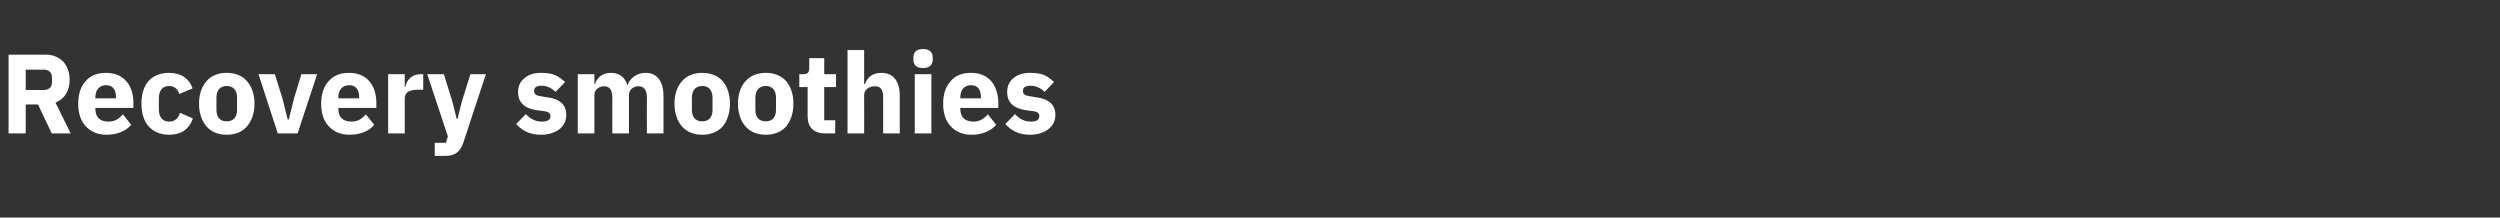 <?xml version="1.0" standalone="no"?><!DOCTYPE svg PUBLIC "-//W3C//DTD SVG 1.1//EN" "http://www.w3.org/Graphics/SVG/1.1/DTD/svg11.dtd"><svg xmlns="http://www.w3.org/2000/svg" version="1.1" width="933.3px" height="81.2px" viewBox="0 -17 933.3 81.2" style="top:-17px"><rect x="0" y="-17" width="933.3" height="81.2" fill="#333333" stroke="none"/>  <desc>Recovery smoothies</desc>  <defs/>  <g id="Polygon130153">    <path d="M 9.6 22 L 14.2 22 L 19.3 32.8 L 26.4 32.8 C 26.4 32.8 20.66 21.25 20.7 21.3 C 24.2 19.9 26 16.8 26 12.8 C 26 10 25.1 7.7 23.6 6 C 22 4.4 19.8 3.4 17.1 3.4 C 17.14 3.44 3.2 3.4 3.2 3.4 L 3.2 32.8 L 9.6 32.8 L 9.6 22 Z M 9.6 16.6 L 9.6 9 C 9.6 9 16.34 8.99 16.3 9 C 18.2 9 19.4 10 19.4 11.9 C 19.4 11.9 19.4 13.7 19.4 13.7 C 19.4 15.6 18.2 16.6 16.3 16.6 C 16.34 16.63 9.6 16.6 9.6 16.6 Z M 49 29.6 C 49 29.6 45.9 25.7 45.9 25.7 C 44.5 27.2 43 28.4 40.5 28.4 C 37.1 28.4 35.6 26.5 35.6 23.6 C 35.62 23.65 35.6 23.3 35.6 23.3 L 49.8 23.3 C 49.8 23.3 49.77 21.46 49.8 21.5 C 49.8 18.5 49.1 15.7 47.4 13.6 C 45.7 11.5 43.2 10.2 39.5 10.2 C 36.2 10.2 33.6 11.3 31.9 13.4 C 30.1 15.4 29.2 18.2 29.2 21.7 C 29.2 25.2 30.1 28.1 32 30.1 C 33.8 32.1 36.4 33.3 39.8 33.3 C 43.8 33.3 47 31.9 49 29.6 Z M 43.3 19.3 C 43.34 19.28 43.3 19.7 43.3 19.7 L 35.6 19.7 C 35.6 19.7 35.62 19.32 35.6 19.3 C 35.6 16.6 37.1 14.8 39.6 14.8 C 42.2 14.8 43.3 16.6 43.3 19.3 Z M 72 27.2 C 72 27.2 67.2 25.1 67.2 25.1 C 66.6 26.9 65.6 28.4 63.1 28.4 C 60.6 28.4 59.3 26.6 59.3 23.8 C 59.3 23.8 59.3 19.7 59.3 19.7 C 59.3 16.9 60.6 15.1 63.1 15.1 C 65.3 15.1 66.5 16.5 66.9 18.1 C 66.9 18.1 71.9 16 71.9 16 C 70.6 12.3 67.6 10.2 63.1 10.2 C 59.8 10.2 57.2 11.3 55.4 13.3 C 53.7 15.3 52.8 18.2 52.8 21.7 C 52.8 25.2 53.7 28.1 55.4 30.1 C 57.2 32.1 59.8 33.3 63.1 33.3 C 67.5 33.3 70.6 31.4 72 27.2 Z M 92.2 30.2 C 94 28.1 95 25.2 95 21.7 C 95 18.2 94 15.3 92.2 13.3 C 90.5 11.3 87.9 10.2 84.6 10.2 C 81.4 10.2 78.8 11.3 77.1 13.3 C 75.3 15.3 74.3 18.2 74.3 21.7 C 74.3 25.2 75.3 28.1 77.1 30.2 C 78.8 32.2 81.4 33.3 84.6 33.3 C 87.9 33.3 90.5 32.2 92.2 30.2 Z M 80.8 24 C 80.8 24 80.8 19.5 80.8 19.5 C 80.8 16.7 82.2 15.1 84.6 15.1 C 87.1 15.1 88.5 16.7 88.5 19.5 C 88.5 19.5 88.5 24 88.5 24 C 88.5 26.8 87.1 28.3 84.6 28.3 C 82.2 28.3 80.8 26.8 80.8 24 Z M 111.1 32.8 L 118.4 10.7 L 112.5 10.7 L 109.8 19.6 L 107.8 27.6 L 107.4 27.6 L 105.4 19.6 L 102.6 10.7 L 96.5 10.7 L 103.7 32.8 L 111.1 32.8 Z M 139.7 29.6 C 139.7 29.6 136.6 25.7 136.6 25.7 C 135.2 27.2 133.8 28.4 131.2 28.4 C 127.8 28.4 126.3 26.5 126.3 23.6 C 126.34 23.65 126.3 23.3 126.3 23.3 L 140.5 23.3 C 140.5 23.3 140.49 21.46 140.5 21.5 C 140.5 18.5 139.8 15.7 138.1 13.6 C 136.5 11.5 133.9 10.2 130.2 10.2 C 126.9 10.2 124.4 11.3 122.6 13.4 C 120.8 15.4 119.9 18.2 119.9 21.7 C 119.9 25.2 120.8 28.1 122.7 30.1 C 124.5 32.1 127.1 33.3 130.5 33.3 C 134.5 33.3 137.8 31.9 139.7 29.6 Z M 134.1 19.3 C 134.06 19.28 134.1 19.7 134.1 19.7 L 126.3 19.7 C 126.3 19.7 126.34 19.32 126.3 19.3 C 126.3 16.6 127.8 14.8 130.4 14.8 C 132.9 14.8 134.1 16.6 134.1 19.3 Z M 151.1 32.8 C 151.1 32.8 151.12 19.87 151.1 19.9 C 151.1 17.3 152.8 16.5 156.5 16.5 C 156.49 16.51 158 16.5 158 16.5 L 158 10.7 C 158 10.7 156.95 10.71 157 10.7 C 155.2 10.7 154 11.3 153 12.2 C 152.1 13.1 151.5 14.3 151.3 15.5 C 151.33 15.5 151.1 15.5 151.1 15.5 L 151.1 10.7 L 144.9 10.7 L 144.9 32.8 L 151.1 32.8 Z M 172.4 21 L 170.8 27.4 L 170.5 27.4 L 168.9 21 L 165.7 10.7 L 159.5 10.7 L 167.2 33.9 L 166.5 36.3 L 162.3 36.3 L 162.3 41.2 C 162.3 41.2 166.19 41.16 166.2 41.2 C 170 41.2 171.8 39.6 173 36.2 C 172.96 36.16 181.4 10.7 181.4 10.7 L 175.6 10.7 L 172.4 21 Z M 208.9 31.2 C 210.5 29.9 211.4 28.1 211.4 25.9 C 211.4 22.1 209 19.9 204.2 19.3 C 204.2 19.3 201.7 18.9 201.7 18.9 C 199.9 18.6 199.4 18.1 199.4 16.9 C 199.4 15.7 200.2 15 202.3 15 C 204.2 15 206 15.9 207.4 17.3 C 207.4 17.3 211 13.6 211 13.6 C 209.8 12.6 208.7 11.7 207.4 11.1 C 206 10.5 204.3 10.2 202 10.2 C 199.3 10.2 197.2 10.9 195.8 12.2 C 194.2 13.4 193.4 15.2 193.4 17.4 C 193.4 21.3 195.9 23.6 200.8 24.2 C 200.8 24.2 203.2 24.5 203.2 24.5 C 204.7 24.7 205.5 25.3 205.5 26.3 C 205.5 27.6 204.7 28.4 202.2 28.4 C 199.8 28.4 197.9 27.3 196.3 25.6 C 196.3 25.6 192.7 29.3 192.7 29.3 C 195 31.8 197.7 33.3 202 33.3 C 204.8 33.3 207.2 32.5 208.9 31.2 Z M 221.9 32.8 C 221.9 32.8 221.88 18.48 221.9 18.5 C 221.9 17.4 222.3 16.6 223.1 16 C 223.7 15.5 224.7 15.2 225.5 15.2 C 227.6 15.2 228.6 16.6 228.6 19.4 C 228.56 19.45 228.6 32.8 228.6 32.8 L 234.8 32.8 C 234.8 32.8 234.78 18.48 234.8 18.5 C 234.8 16.3 236.6 15.2 238.4 15.2 C 240.4 15.2 241.5 16.6 241.5 19.4 C 241.46 19.45 241.5 32.8 241.5 32.8 L 247.7 32.8 C 247.7 32.8 247.67 18.94 247.7 18.9 C 247.7 13.4 245.3 10.2 241.1 10.2 C 239.4 10.2 237.9 10.7 236.8 11.5 C 235.6 12.3 234.7 13.4 234.4 14.7 C 234.4 14.7 234.2 14.7 234.2 14.7 C 233.3 11.8 231.1 10.2 228.1 10.2 C 224.7 10.2 222.9 12.1 222.1 14.4 C 222.14 14.45 221.9 14.4 221.9 14.4 L 221.9 10.7 L 215.7 10.7 L 215.7 32.8 L 221.9 32.8 Z M 269.8 30.2 C 271.5 28.1 272.5 25.2 272.5 21.7 C 272.5 18.2 271.5 15.3 269.8 13.3 C 268 11.3 265.4 10.2 262.2 10.2 C 258.9 10.2 256.4 11.3 254.6 13.3 C 252.8 15.3 251.8 18.2 251.8 21.7 C 251.8 25.2 252.8 28.1 254.6 30.2 C 256.4 32.2 258.9 33.3 262.2 33.3 C 265.4 33.3 268 32.2 269.8 30.2 Z M 258.3 24 C 258.3 24 258.3 19.5 258.3 19.5 C 258.3 16.7 259.7 15.1 262.2 15.1 C 264.6 15.1 266 16.7 266 19.5 C 266 19.5 266 24 266 24 C 266 26.8 264.6 28.3 262.2 28.3 C 259.7 28.3 258.3 26.8 258.3 24 Z M 293.5 30.2 C 295.2 28.1 296.2 25.2 296.2 21.7 C 296.2 18.2 295.2 15.3 293.5 13.3 C 291.7 11.3 289.1 10.2 285.9 10.2 C 282.6 10.2 280.1 11.3 278.3 13.3 C 276.5 15.3 275.5 18.2 275.5 21.7 C 275.5 25.2 276.5 28.1 278.3 30.2 C 280.1 32.2 282.6 33.3 285.9 33.3 C 289.1 33.3 291.7 32.2 293.5 30.2 Z M 282 24 C 282 24 282 19.5 282 19.5 C 282 16.7 283.4 15.1 285.9 15.1 C 288.3 15.1 289.7 16.7 289.7 19.5 C 289.7 19.5 289.7 24 289.7 24 C 289.7 26.8 288.3 28.3 285.9 28.3 C 283.4 28.3 282 26.8 282 24 Z M 311.8 32.8 L 311.8 27.9 L 307.7 27.9 L 307.7 15.5 L 312.1 15.5 L 312.1 10.7 L 307.7 10.7 L 307.7 4.7 L 302.1 4.7 C 302.1 4.7 302.15 8.36 302.1 8.4 C 302.1 9.9 301.6 10.7 300 10.7 C 299.96 10.71 298.4 10.7 298.4 10.7 L 298.4 15.5 L 301.5 15.5 C 301.5 15.5 301.52 26.33 301.5 26.3 C 301.5 30.5 303.7 32.8 308.1 32.8 C 308.07 32.76 311.8 32.8 311.8 32.8 Z M 316.4 32.8 L 322.6 32.8 C 322.6 32.8 322.64 18.48 322.6 18.5 C 322.6 17.4 323.1 16.6 323.9 16 C 324.7 15.5 325.6 15.2 326.6 15.2 C 328.9 15.2 329.7 16.6 329.7 19.4 C 329.7 19.45 329.7 32.8 329.7 32.8 L 335.9 32.8 C 335.9 32.8 335.91 18.94 335.9 18.9 C 335.9 13.4 333.6 10.2 329 10.2 C 325.5 10.2 323.7 12.1 322.9 14.4 C 322.89 14.45 322.6 14.4 322.6 14.4 L 322.6 1.7 L 316.4 1.7 L 316.4 32.8 Z M 348.2 5.3 C 348.2 5.3 348.2 4.4 348.2 4.4 C 348.2 2.6 347.1 1.3 344.6 1.3 C 342 1.3 341 2.6 341 4.4 C 341 4.4 341 5.3 341 5.3 C 341 7.1 342 8.4 344.6 8.4 C 347.1 8.4 348.2 7.1 348.2 5.3 Z M 341.5 32.8 L 347.7 32.8 L 347.7 10.7 L 341.5 10.7 L 341.5 32.8 Z M 371.9 29.6 C 371.9 29.6 368.8 25.7 368.8 25.7 C 367.4 27.2 365.9 28.4 363.4 28.4 C 360 28.4 358.5 26.5 358.5 23.6 C 358.51 23.65 358.5 23.3 358.5 23.3 L 372.7 23.3 C 372.7 23.3 372.66 21.46 372.7 21.5 C 372.7 18.5 371.9 15.7 370.3 13.6 C 368.6 11.5 366.1 10.2 362.4 10.2 C 359.1 10.2 356.5 11.3 354.8 13.4 C 353 15.4 352.1 18.2 352.1 21.7 C 352.1 25.2 353 28.1 354.9 30.1 C 356.7 32.1 359.3 33.3 362.7 33.3 C 366.7 33.3 369.9 31.9 371.9 29.6 Z M 366.2 19.3 C 366.24 19.28 366.2 19.7 366.2 19.7 L 358.5 19.7 C 358.5 19.7 358.51 19.32 358.5 19.3 C 358.5 16.6 360 14.8 362.5 14.8 C 365.1 14.8 366.2 16.6 366.2 19.3 Z M 391.4 31.2 C 393.1 29.9 394 28.1 394 25.9 C 394 22.1 391.6 19.9 386.7 19.3 C 386.7 19.3 384.3 18.9 384.3 18.9 C 382.4 18.6 381.9 18.1 381.9 16.9 C 381.9 15.7 382.7 15 384.9 15 C 386.7 15 388.6 15.9 390 17.3 C 390 17.3 393.5 13.6 393.5 13.6 C 392.4 12.6 391.3 11.7 390 11.1 C 388.6 10.5 386.9 10.2 384.5 10.2 C 381.9 10.2 379.8 10.9 378.3 12.2 C 376.8 13.4 376 15.2 376 17.4 C 376 21.3 378.5 23.6 383.4 24.2 C 383.4 24.2 385.8 24.5 385.8 24.5 C 387.3 24.7 388 25.3 388 26.3 C 388 27.6 387.2 28.4 384.8 28.4 C 382.4 28.4 380.5 27.3 378.9 25.6 C 378.9 25.6 375.3 29.3 375.3 29.3 C 377.6 31.8 380.3 33.3 384.5 33.3 C 387.4 33.3 389.8 32.5 391.4 31.2 Z " stroke="none" fill="#fff"/>  </g></svg>